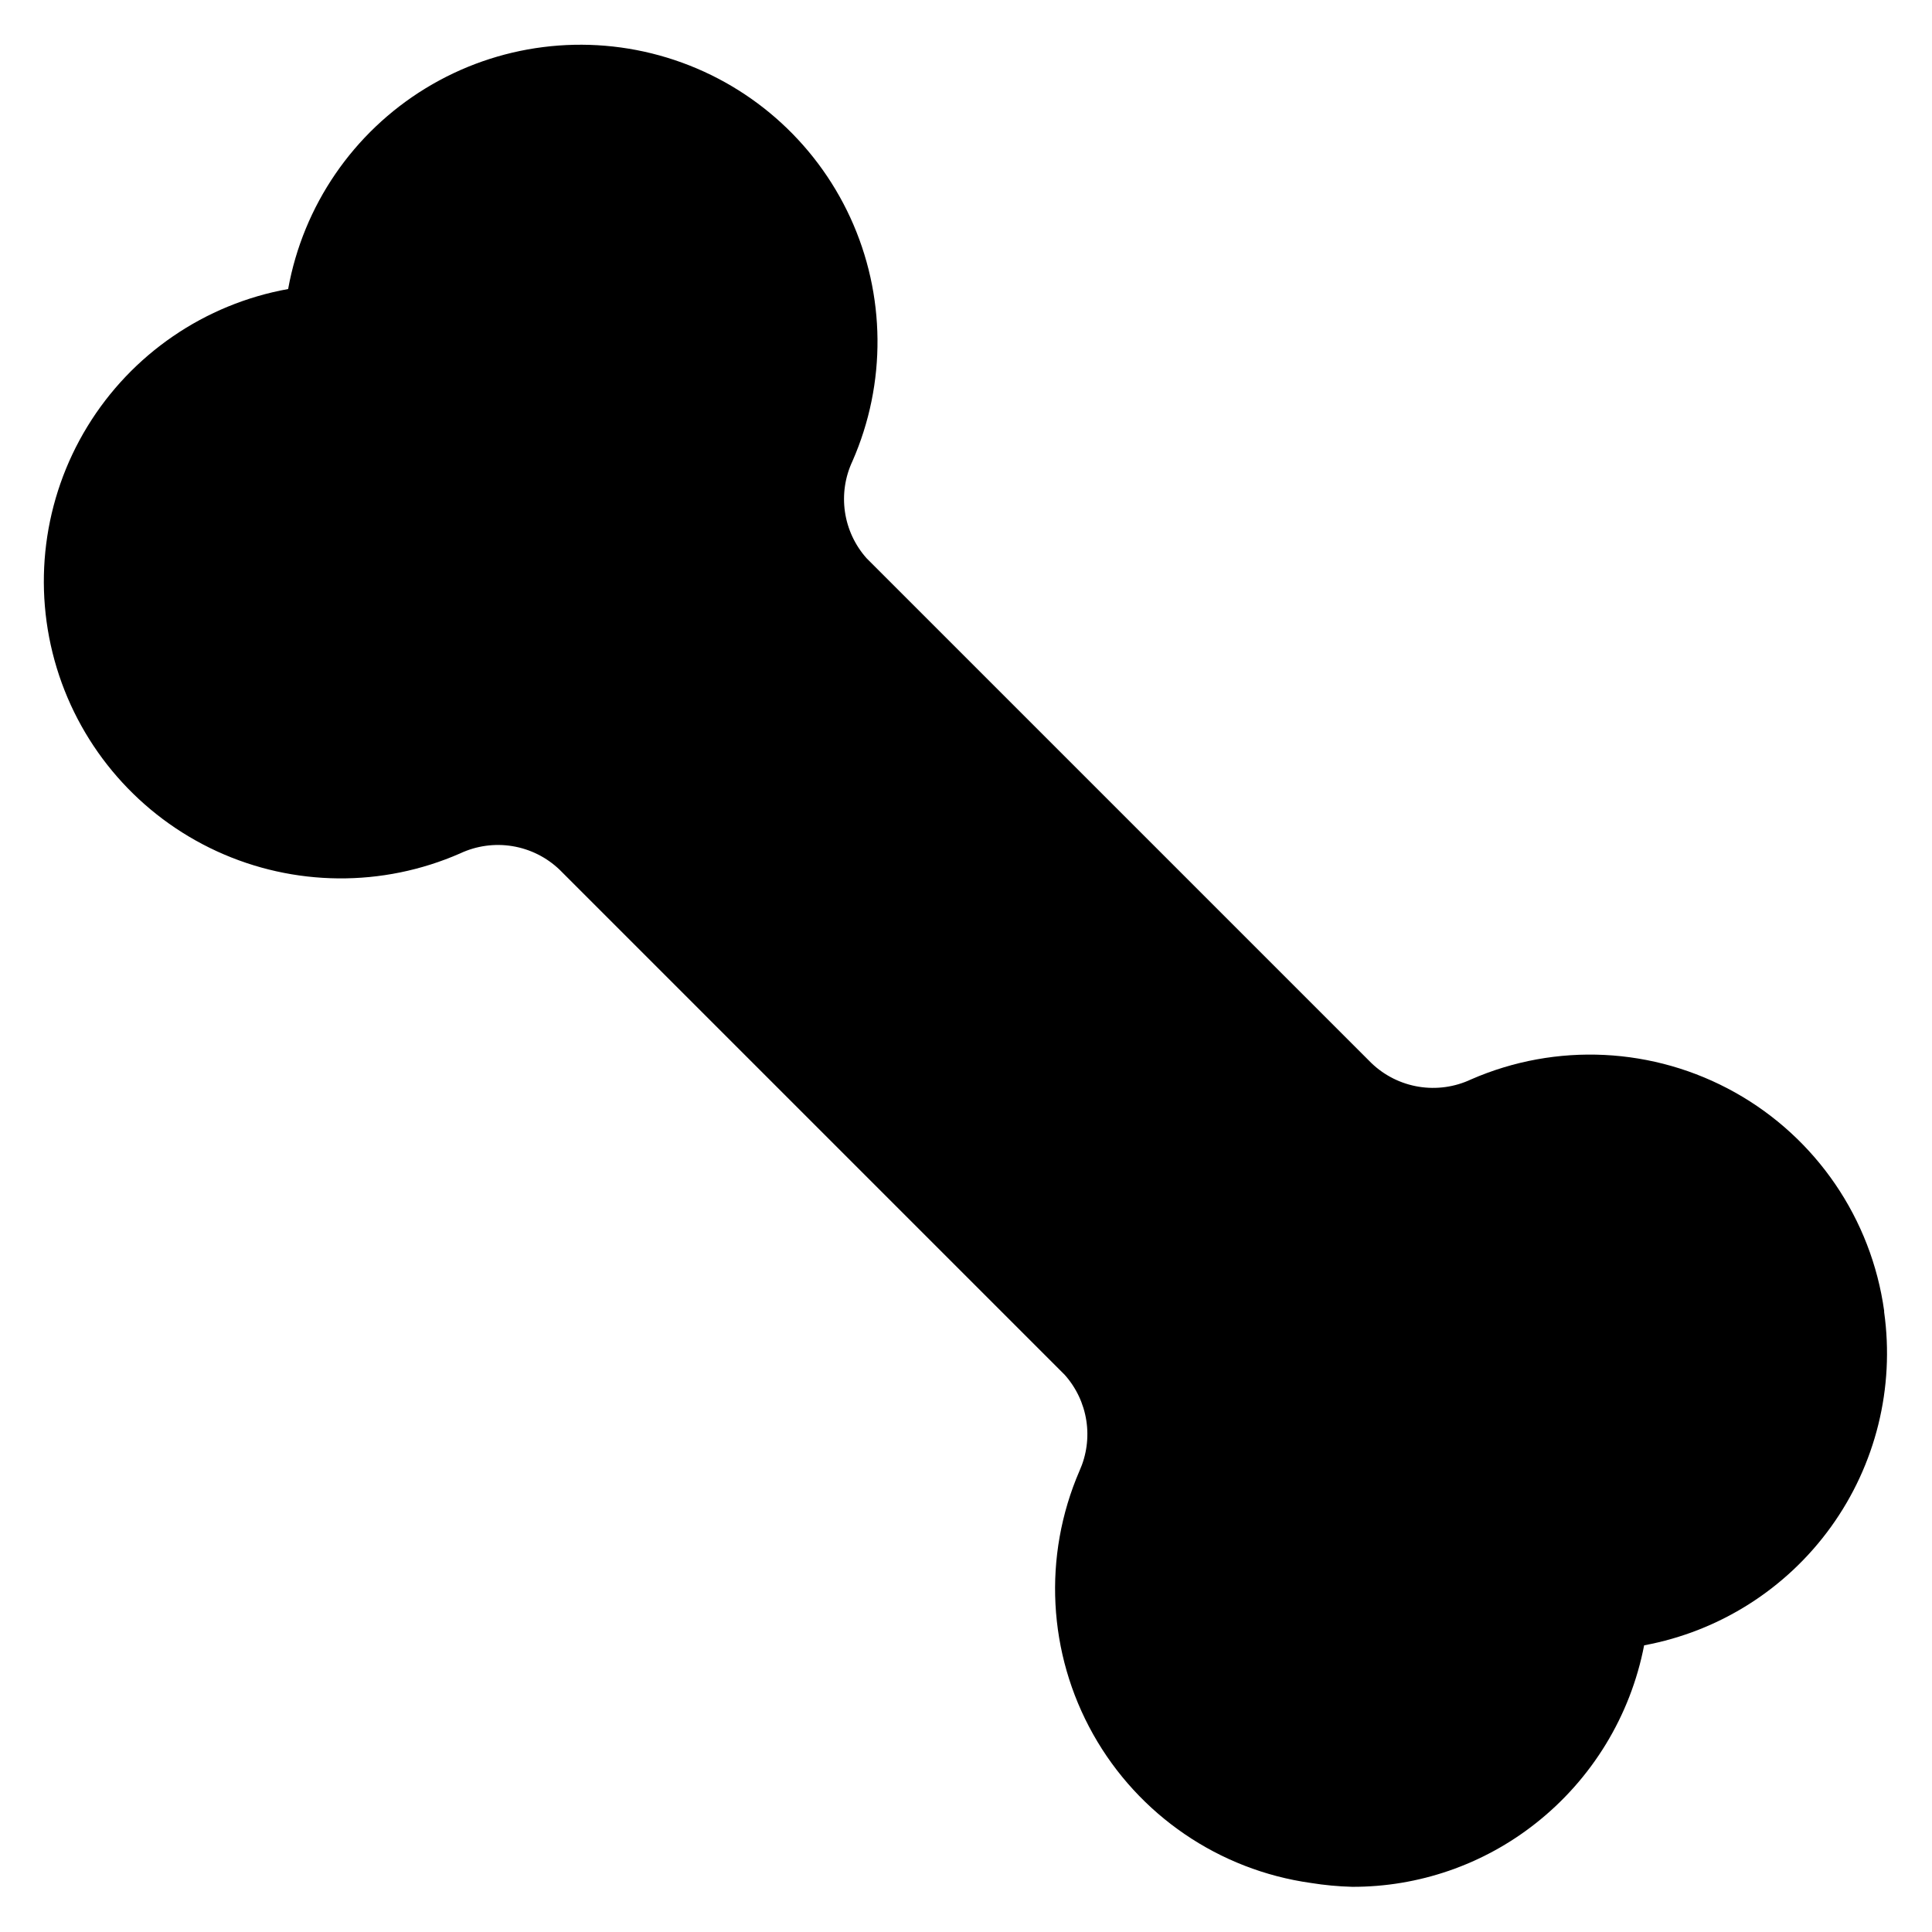 <?xml version="1.0" encoding="UTF-8"?>
<!-- Uploaded to: SVG Repo, www.svgrepo.com, Generator: SVG Repo Mixer Tools -->
<svg fill="#000000" width="800px" height="800px" version="1.1" viewBox="144 144 512 512" xmlns="http://www.w3.org/2000/svg">
 <path d="m643.32 491.39c-3.387-24.414-18.008-45.832-39.512-57.875s-47.406-13.32-69.988-3.449c-4.32 2.027-9.152 2.695-13.859 1.922-4.707-0.77-9.07-2.953-12.512-6.254l-133.82-133.82c-3.07-3.457-5.055-7.738-5.715-12.312-0.656-4.578 0.043-9.246 2.012-13.426 9.027-20.594 8.816-44.059-0.574-64.488-9.395-20.426-27.07-35.859-48.578-42.414-21.504-6.555-44.785-3.602-63.973 8.117s-32.449 31.078-36.441 53.203c-22.125 3.992-41.488 17.254-53.203 36.441-11.719 19.188-14.672 42.469-8.121 63.977 6.555 21.504 21.992 39.184 42.418 48.574 20.426 9.391 43.895 9.602 64.484 0.578 4.32-2.027 9.148-2.699 13.855-1.926 4.711 0.773 9.07 2.953 12.516 6.254l133.82 133.82c3.062 3.414 5.062 7.641 5.762 12.168 0.699 4.531 0.062 9.164-1.824 13.34-9.746 22.551-8.406 48.355 3.625 69.777 12.031 21.418 33.371 35.992 57.699 39.406 3.617 0.582 7.273 0.926 10.941 1.023 17.617 0.051 34.734-5.859 48.57-16.766 14.969-11.77 25.199-28.539 28.812-47.234 19.934-3.695 37.676-14.945 49.523-31.398 11.852-16.453 16.895-36.844 14.082-56.926z"/>
</svg>